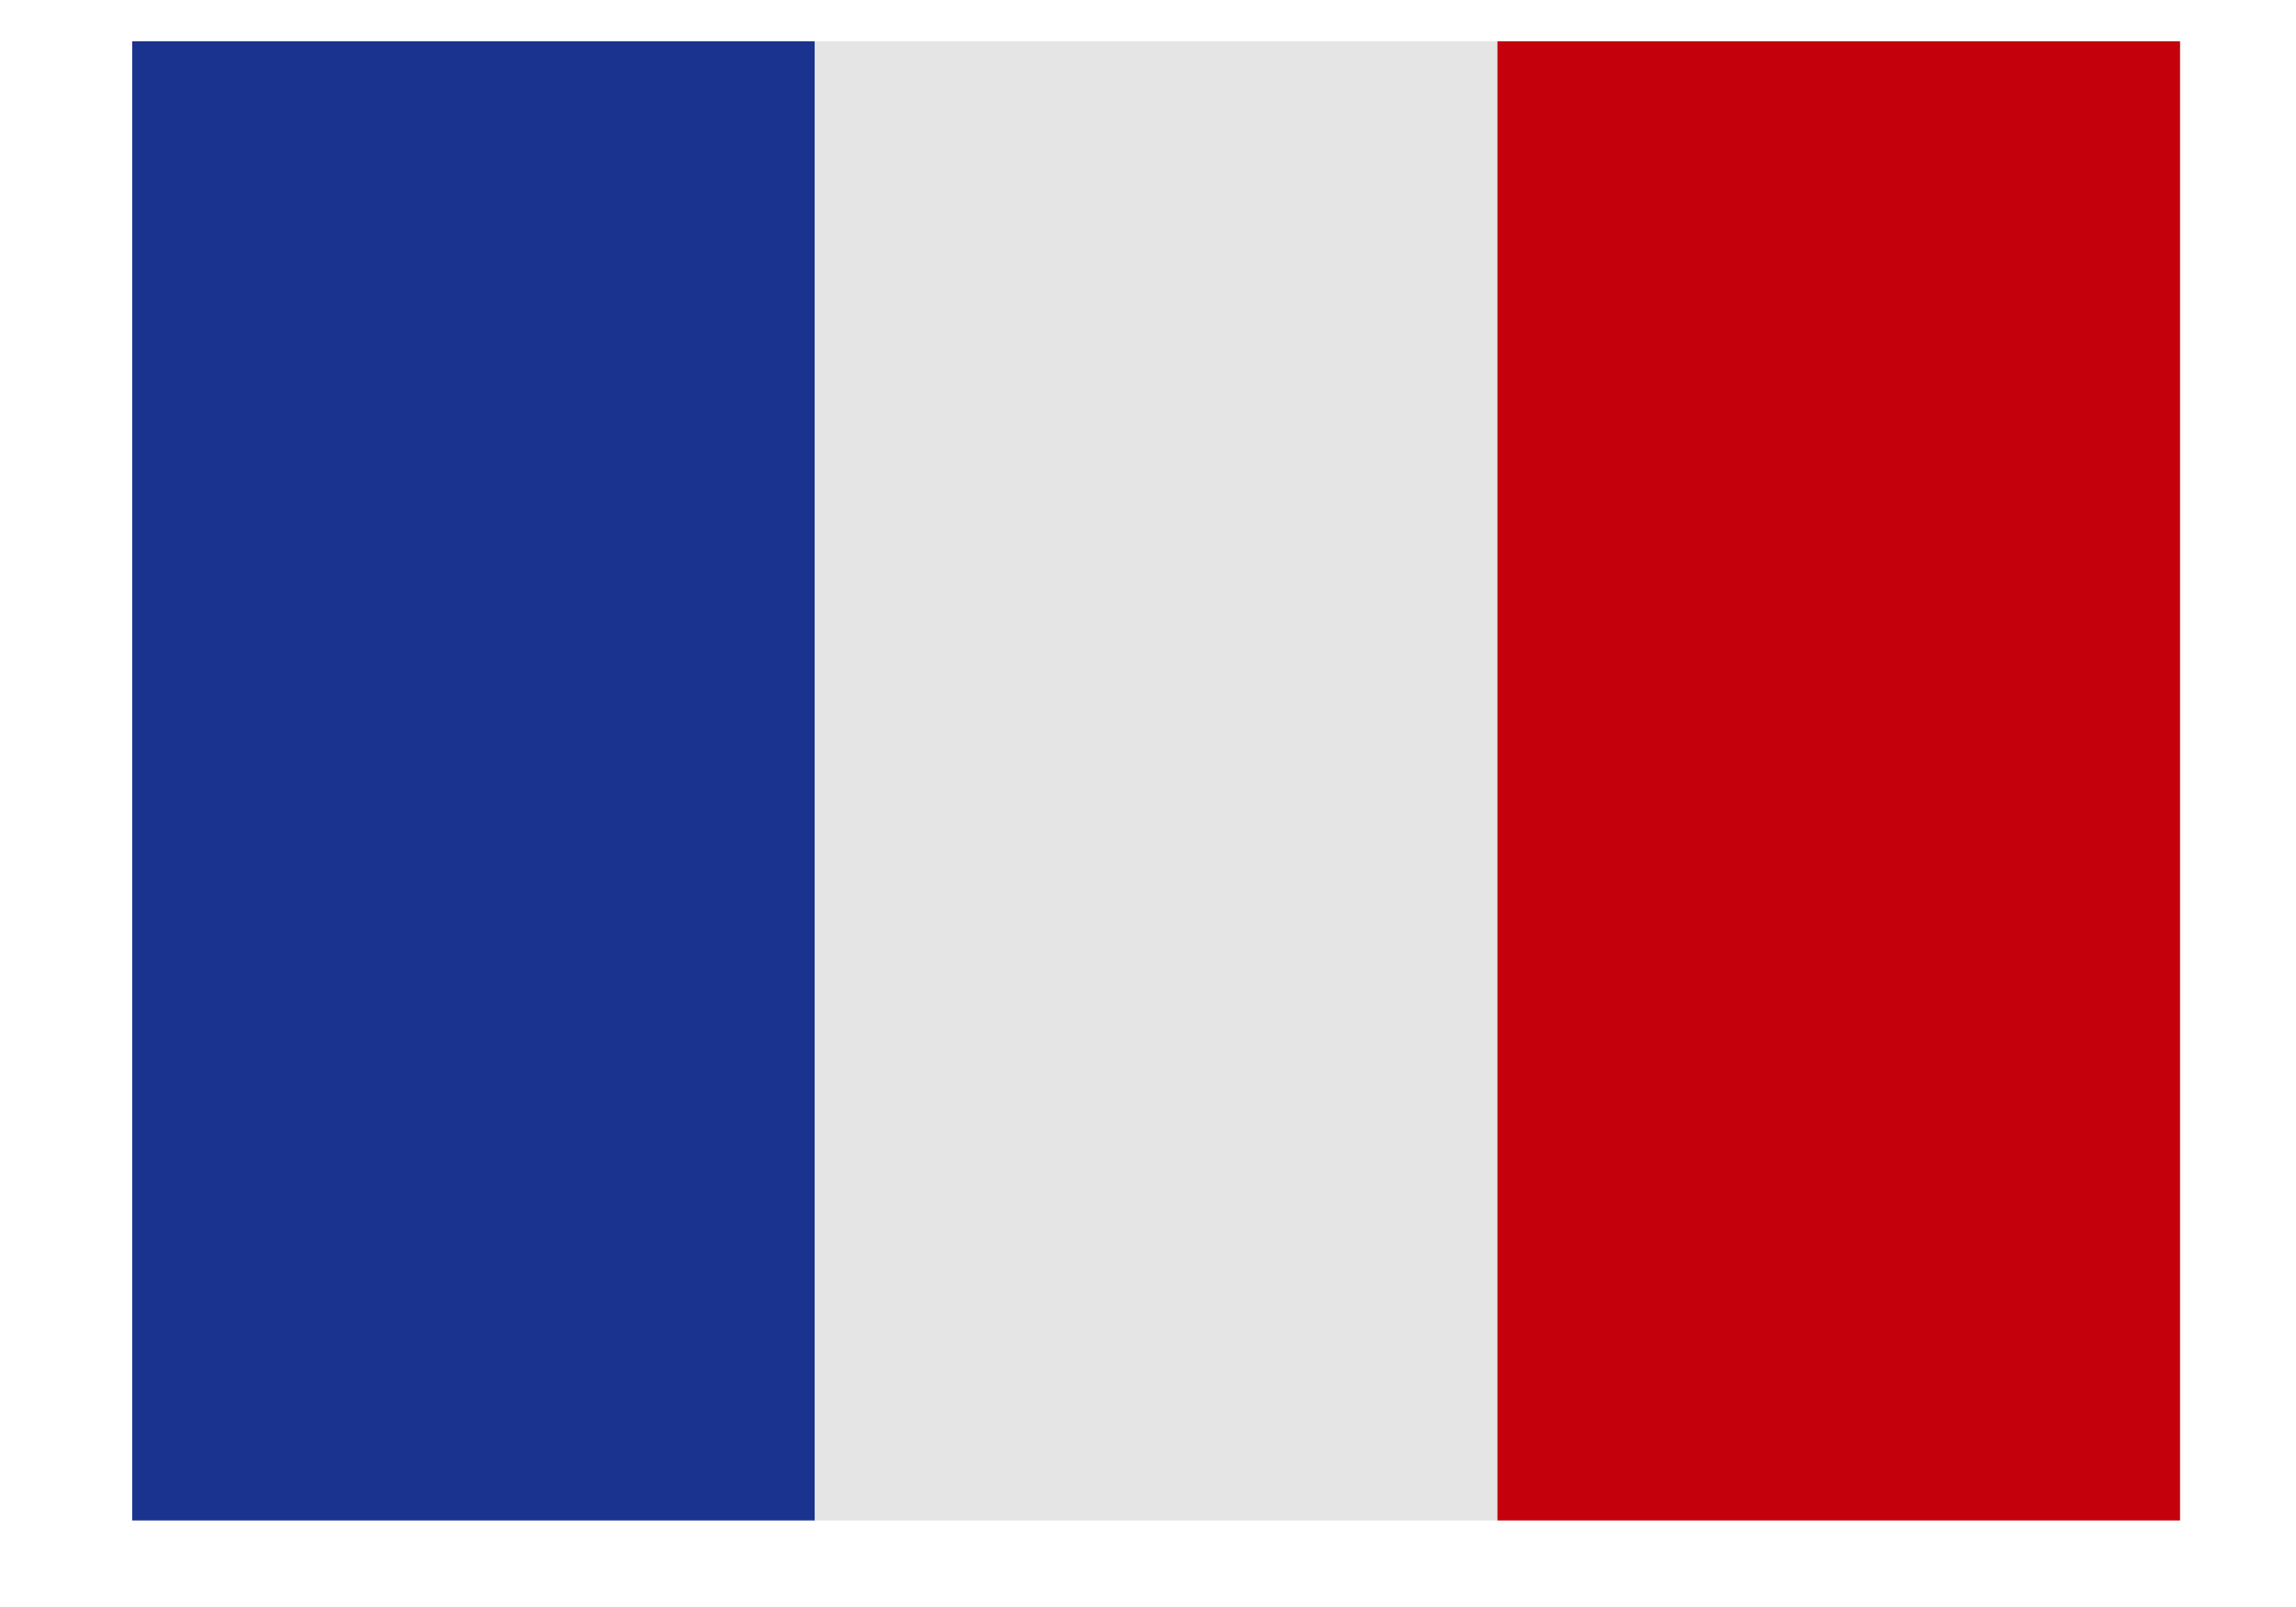 <?xml version="1.0" encoding="UTF-8"?>
<svg width="10px" height="7px" viewBox="0 0 10 7" version="1.1" xmlns="http://www.w3.org/2000/svg" xmlns:xlink="http://www.w3.org/1999/xlink">
    <!-- Generator: Sketch 43 (38999) - http://www.bohemiancoding.com/sketch -->
    <title>Group</title>
    <desc>Created with Sketch.</desc>
    <defs></defs>
    <g id="Page-1" stroke="none" stroke-width="1" fill="none" fill-rule="evenodd">
        <g id="Group" fill-rule="nonzero">
            <g id="Rectangle-path">
                <rect fill="#1A338F" x="0.576" y="0.18" width="2.973" height="6.443"></rect>
                <rect fill="#E5E5E5" x="3.549" y="0.18" width="2.974" height="6.443"></rect>
                <rect fill="#C4000C" x="6.522" y="0.18" width="2.973" height="6.443"></rect>
            </g>
        </g>
    </g>
</svg>